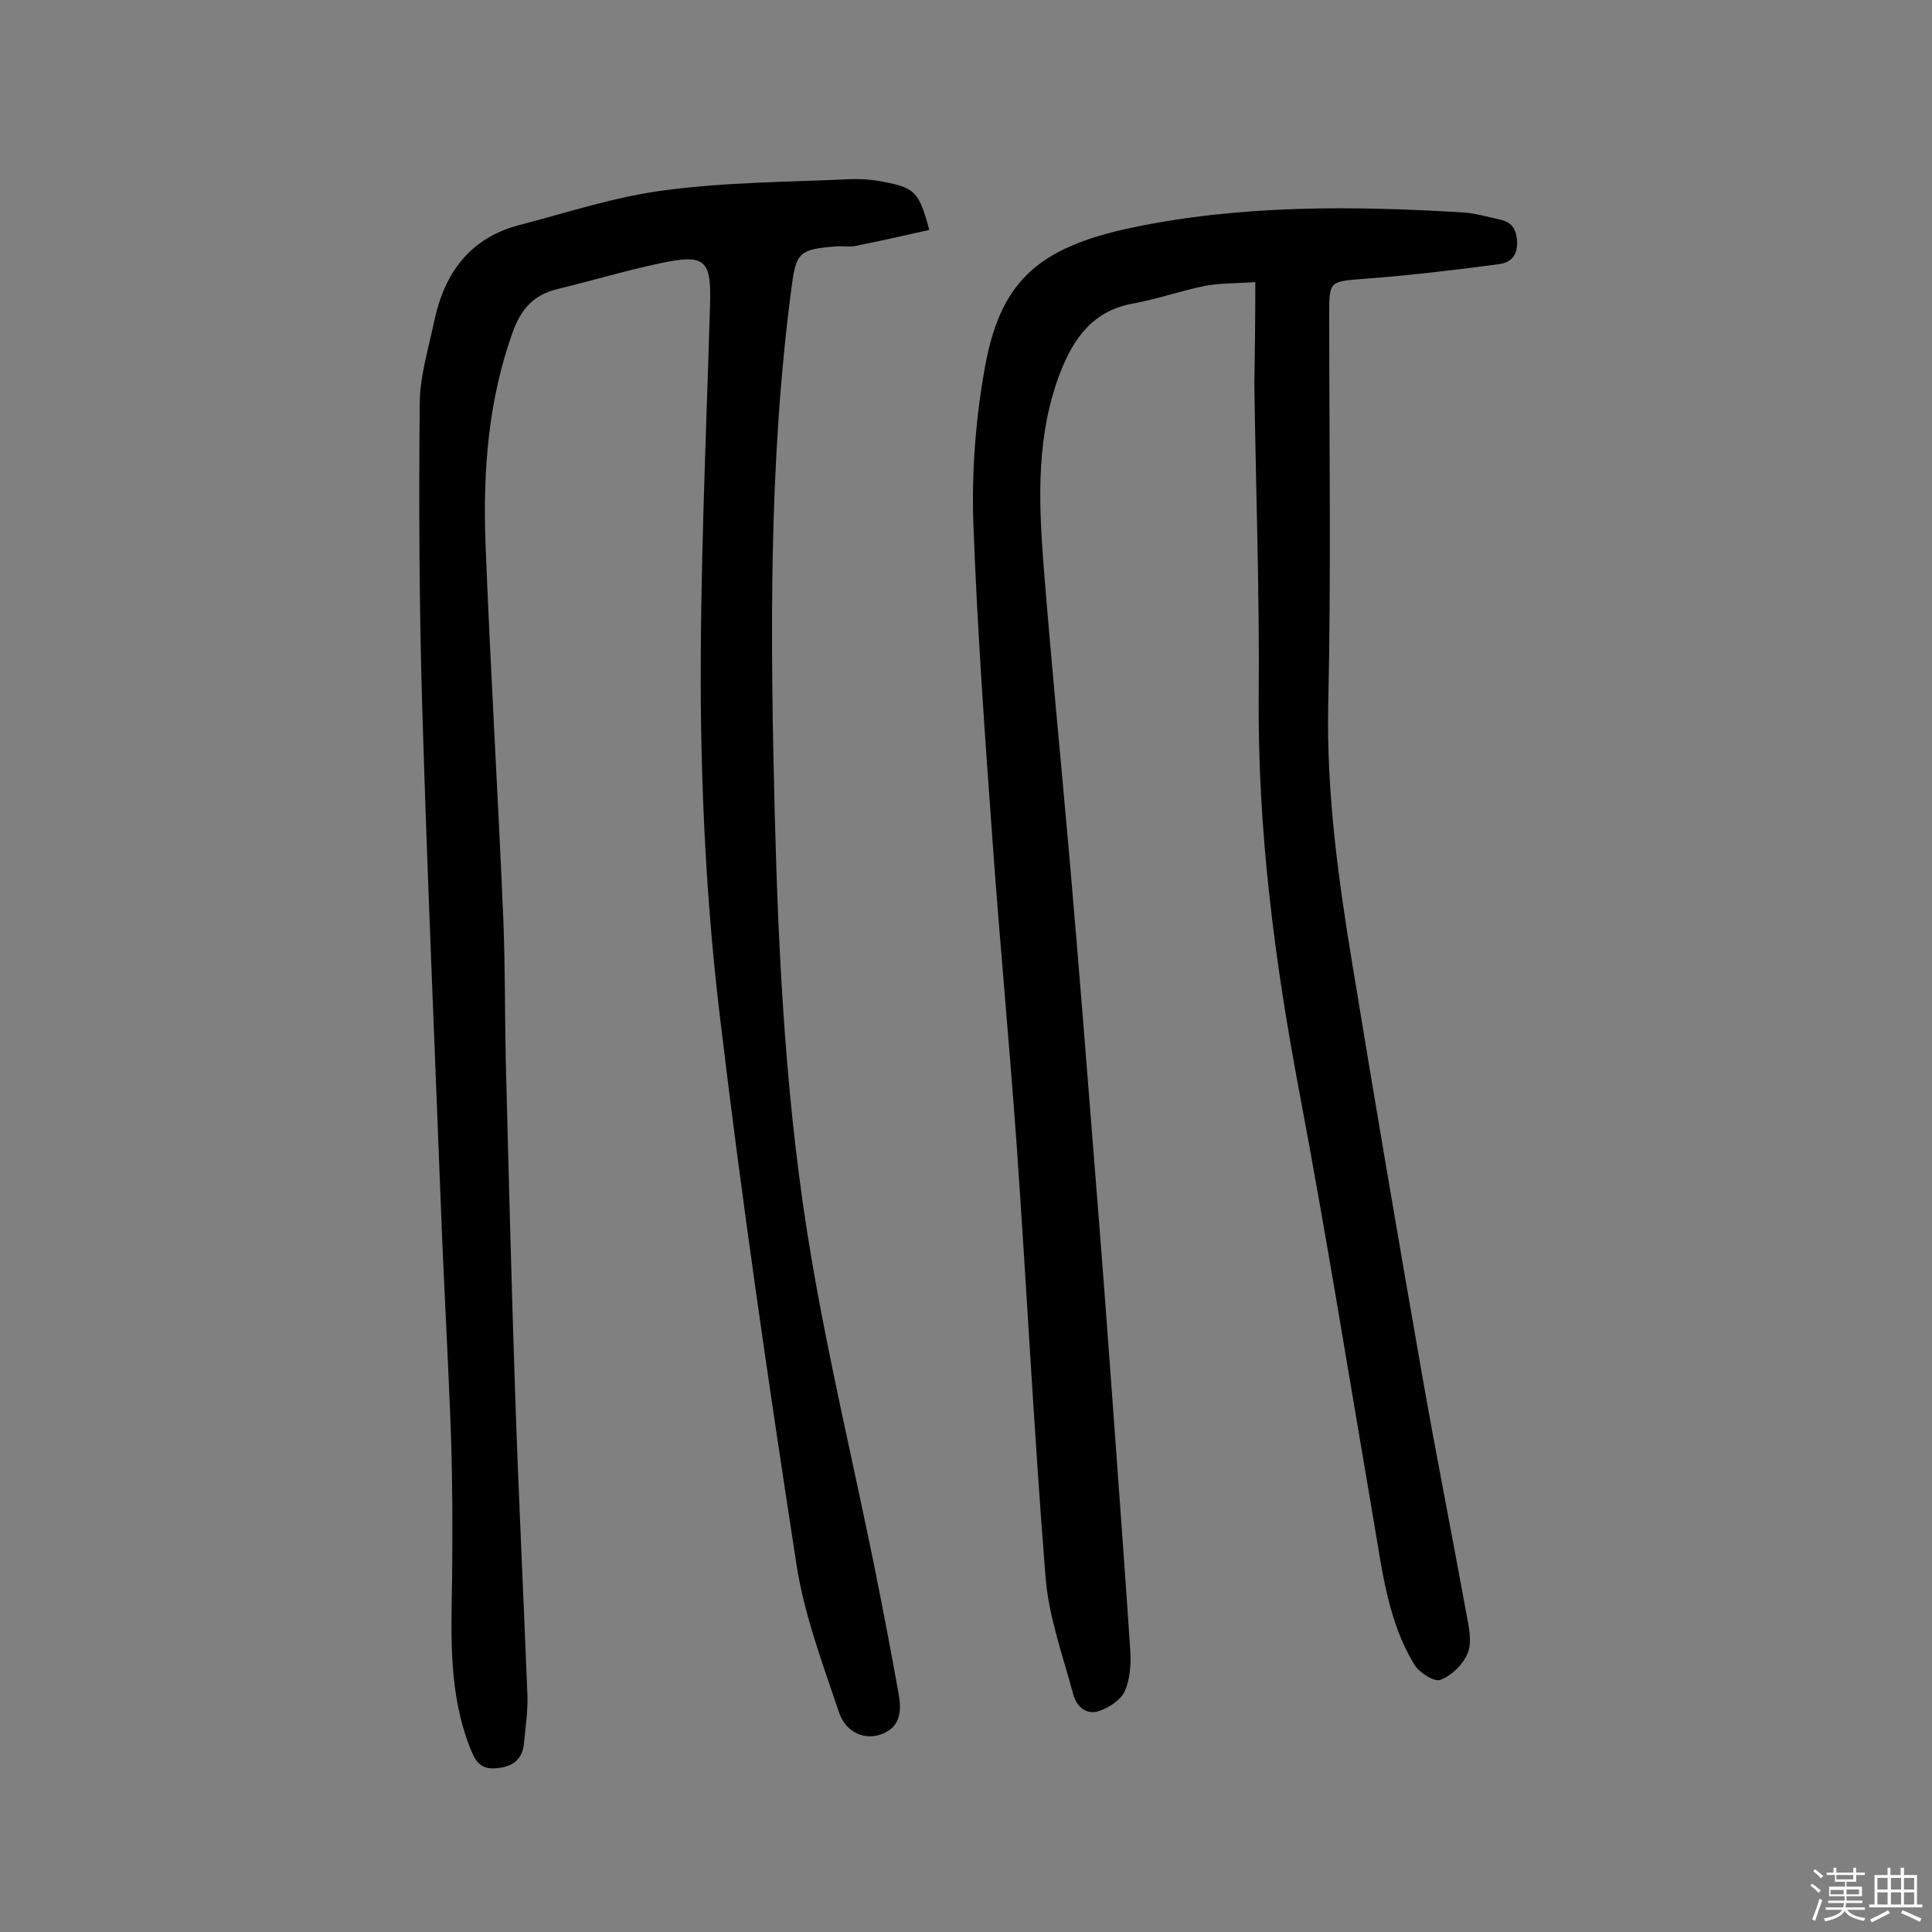 <svg enable-background="new 0 0 400 400" viewBox="0 0 400 400" xmlns="http://www.w3.org/2000/svg"><rect x="0" y="0" width="400" height="400" fill="#808080" stroke="none"/><path d="m374.8 390.4.4-.4c.7.5 1.3 1 1.8 1.4l-.5.5c-.5-.6-1.1-1.1-1.7-1.5zm1 7.3-.6-.3c.5-1.4 1.1-2.8 1.5-4.3.2.1.4.2.6.3-.5 1.3-1 2.8-1.5 4.3zm-.4-10.3.4-.4c.4.3 1 .8 1.7 1.4l-.5.5c-.4-.5-1-1-1.6-1.5zm2.5.3h1.7v-1h.6v1h3.5v-1h.6v1h1.8v.5h-1.8v1.4h-2v1h3.2v2h-3.2v.9h3.3v.5h-3.4c0 .3-.1.6-.1.9h4v.5h-3.7c.7.9 1.9 1.5 3.8 1.7-.1.2-.2.4-.3.6-2.1-.4-3.5-1.1-4-2.1-.4 1-1.8 1.7-4 2.2-.1-.2-.2-.4-.3-.6 2.1-.4 3.4-1 3.8-1.8h-3.4v-.5h3.6c.1-.3.1-.6.2-.9h-3.3v-.5h3.4c0-.3 0-.6 0-.9h-3.2v-2h3.3v-1h-2.1v-1.4h-1.7v-.5zm1.1 3.5v1h2.7c0-.3 0-.4 0-.4 0-.1 0-.2 0-.2 0-.1 0-.2 0-.3h-2.7zm1.2-3v.9h3.5v-.9zm4.7 3h-2.6v.6.4h2.6z" fill="#fbfafc"/><path d="m393.6 386.7h.6v1.5h2.7v6.1h1.1v.6h-11v-.6h1.1v-6.1h2.7v-1.5h.6v1.5h2.1v-1.5zm-2.7 8.8.4.6c-1.2.6-2.5 1.3-3.8 1.9-.1-.2-.2-.4-.3-.6 1.2-.6 2.5-1.2 3.7-1.9zm-2.2-6.7v2.4h2.1v-2.4zm0 3v2.5h2.1v-2.5zm2.8-3v2.4h2.1v-2.4zm0 3v2.5h2.1v-2.5zm6 6.1c-1.4-.7-2.7-1.3-3.9-1.8l.3-.6c1.5.6 2.7 1.2 3.9 1.7zm-1.2-9.1h-2.1v2.4h2.1zm-2.1 3v2.5h2.1v-2.5z" fill="#fbfafc"/><g fill="#010000"><path d="m192.4 47.6c-5.3 1.2-10.2 2.3-15.2 3.3-1.3.3-2.6 0-3.9.1-8.1.6-8.5 1.3-9.5 9.1-4.7 36-4.3 72.2-3.4 108.4.8 30.8 2.4 61.6 7.6 92 3.6 21.2 8.6 42.1 12.9 63.2 1.8 8.9 3.5 17.8 5.1 26.7.6 3.3.7 6.7-2.9 8.4s-7.9.2-9.4-4.3c-3.4-10.1-7.2-20.2-8.8-30.6-5.8-37.6-11.3-75.2-15.8-113-2.6-21.5-3.8-43.3-4-65-.2-27.5 1.1-55.1 1.9-82.6.3-9.5-.9-10.8-10.3-8.8-7.1 1.5-14.1 3.6-21.1 5.3-5.1 1.2-7.7 4.1-9.5 9.1-5 14-6.1 28.5-5.6 43.1 1 26.1 2.6 52.1 3.7 78.2.4 9.6.3 19.2.5 28.7.6 23.7 1.2 47.4 2 71 .7 20.4 1.7 40.8 2.5 61.2.1 3.2-.4 6.4-.7 9.7-.3 3.5-2.3 5-5.8 5.3-3.4.3-4.4-1.7-5.4-4.3-4.4-11.2-3.9-22.9-3.7-34.6.1-9.7.1-19.4-.2-29.1-.5-14.3-1.3-28.5-1.9-42.7-1.4-36.5-3-72.9-4.1-109.4-.6-20.8-.7-41.5-.5-62.3 0-5.7 1.8-11.5 3-17.2 2.1-9.9 7.3-17.2 17.6-19.9 10-2.6 19.9-5.9 30.1-7.2 12.7-1.7 25.5-1.7 38.3-2.3 2.4-.1 4.9.1 7.3.6 6.2 1.2 7.1 2.1 9.2 9.9z"/><path d="m259.9 58.4c-4.2.3-7.4.2-10.5.8-4.9 1-9.7 2.7-14.6 3.6-8.3 1.4-12.4 7-15.2 14.1-5 12.8-4.6 26.1-3.6 39.4 1.6 20.3 3.6 40.6 5.4 61 2 22.9 3.8 45.9 5.6 68.8 1.1 13.6 2.1 27.1 3.1 40.7 1.3 18.3 2.7 36.5 3.9 54.8.2 2.8 0 6-1.1 8.5-.8 1.8-3.2 3.4-5.2 4.1-2.7 1-4.8-.8-5.5-3.4-2.1-7.9-5-15.8-5.7-23.9-2.4-29.9-3.9-59.8-6-89.7-1.5-21-3.5-42-5-63-1.6-22.1-3.2-44.3-4-66.5-.3-10.3.5-20.8 2.3-31 3.1-18 10.6-25.4 30.7-29.6 22.6-4.7 45.7-4.5 68.7-3.1 2.4.2 4.8.9 7.1 1.4 2.5.5 3.7 1.8 3.8 4.7.1 3-1.5 4.3-3.8 4.6-9.1 1.2-18.3 2.3-27.5 3-7.6.6-7.6.3-7.6 7.6 0 26.8.4 53.6-.2 80.4-.4 18.5 2.1 36.5 5.1 54.6 4.6 28.1 9.4 56.2 14.3 84.2 2.9 16.6 6.2 33.1 9.2 49.6.5 2.7 1.2 5.8.3 8.1s-3.3 4.7-5.7 5.6c-1.2.5-4.4-1.5-5.4-3.2-5.4-8.9-6.6-19.2-8.3-29.2-5.1-29.8-9.9-59.7-15.5-89.4-5.1-27-8.6-54-8.4-81.5.2-21.6-.6-43.2-.9-64.8.1-6.6.2-13.4.2-21.3z"/></g></svg>
